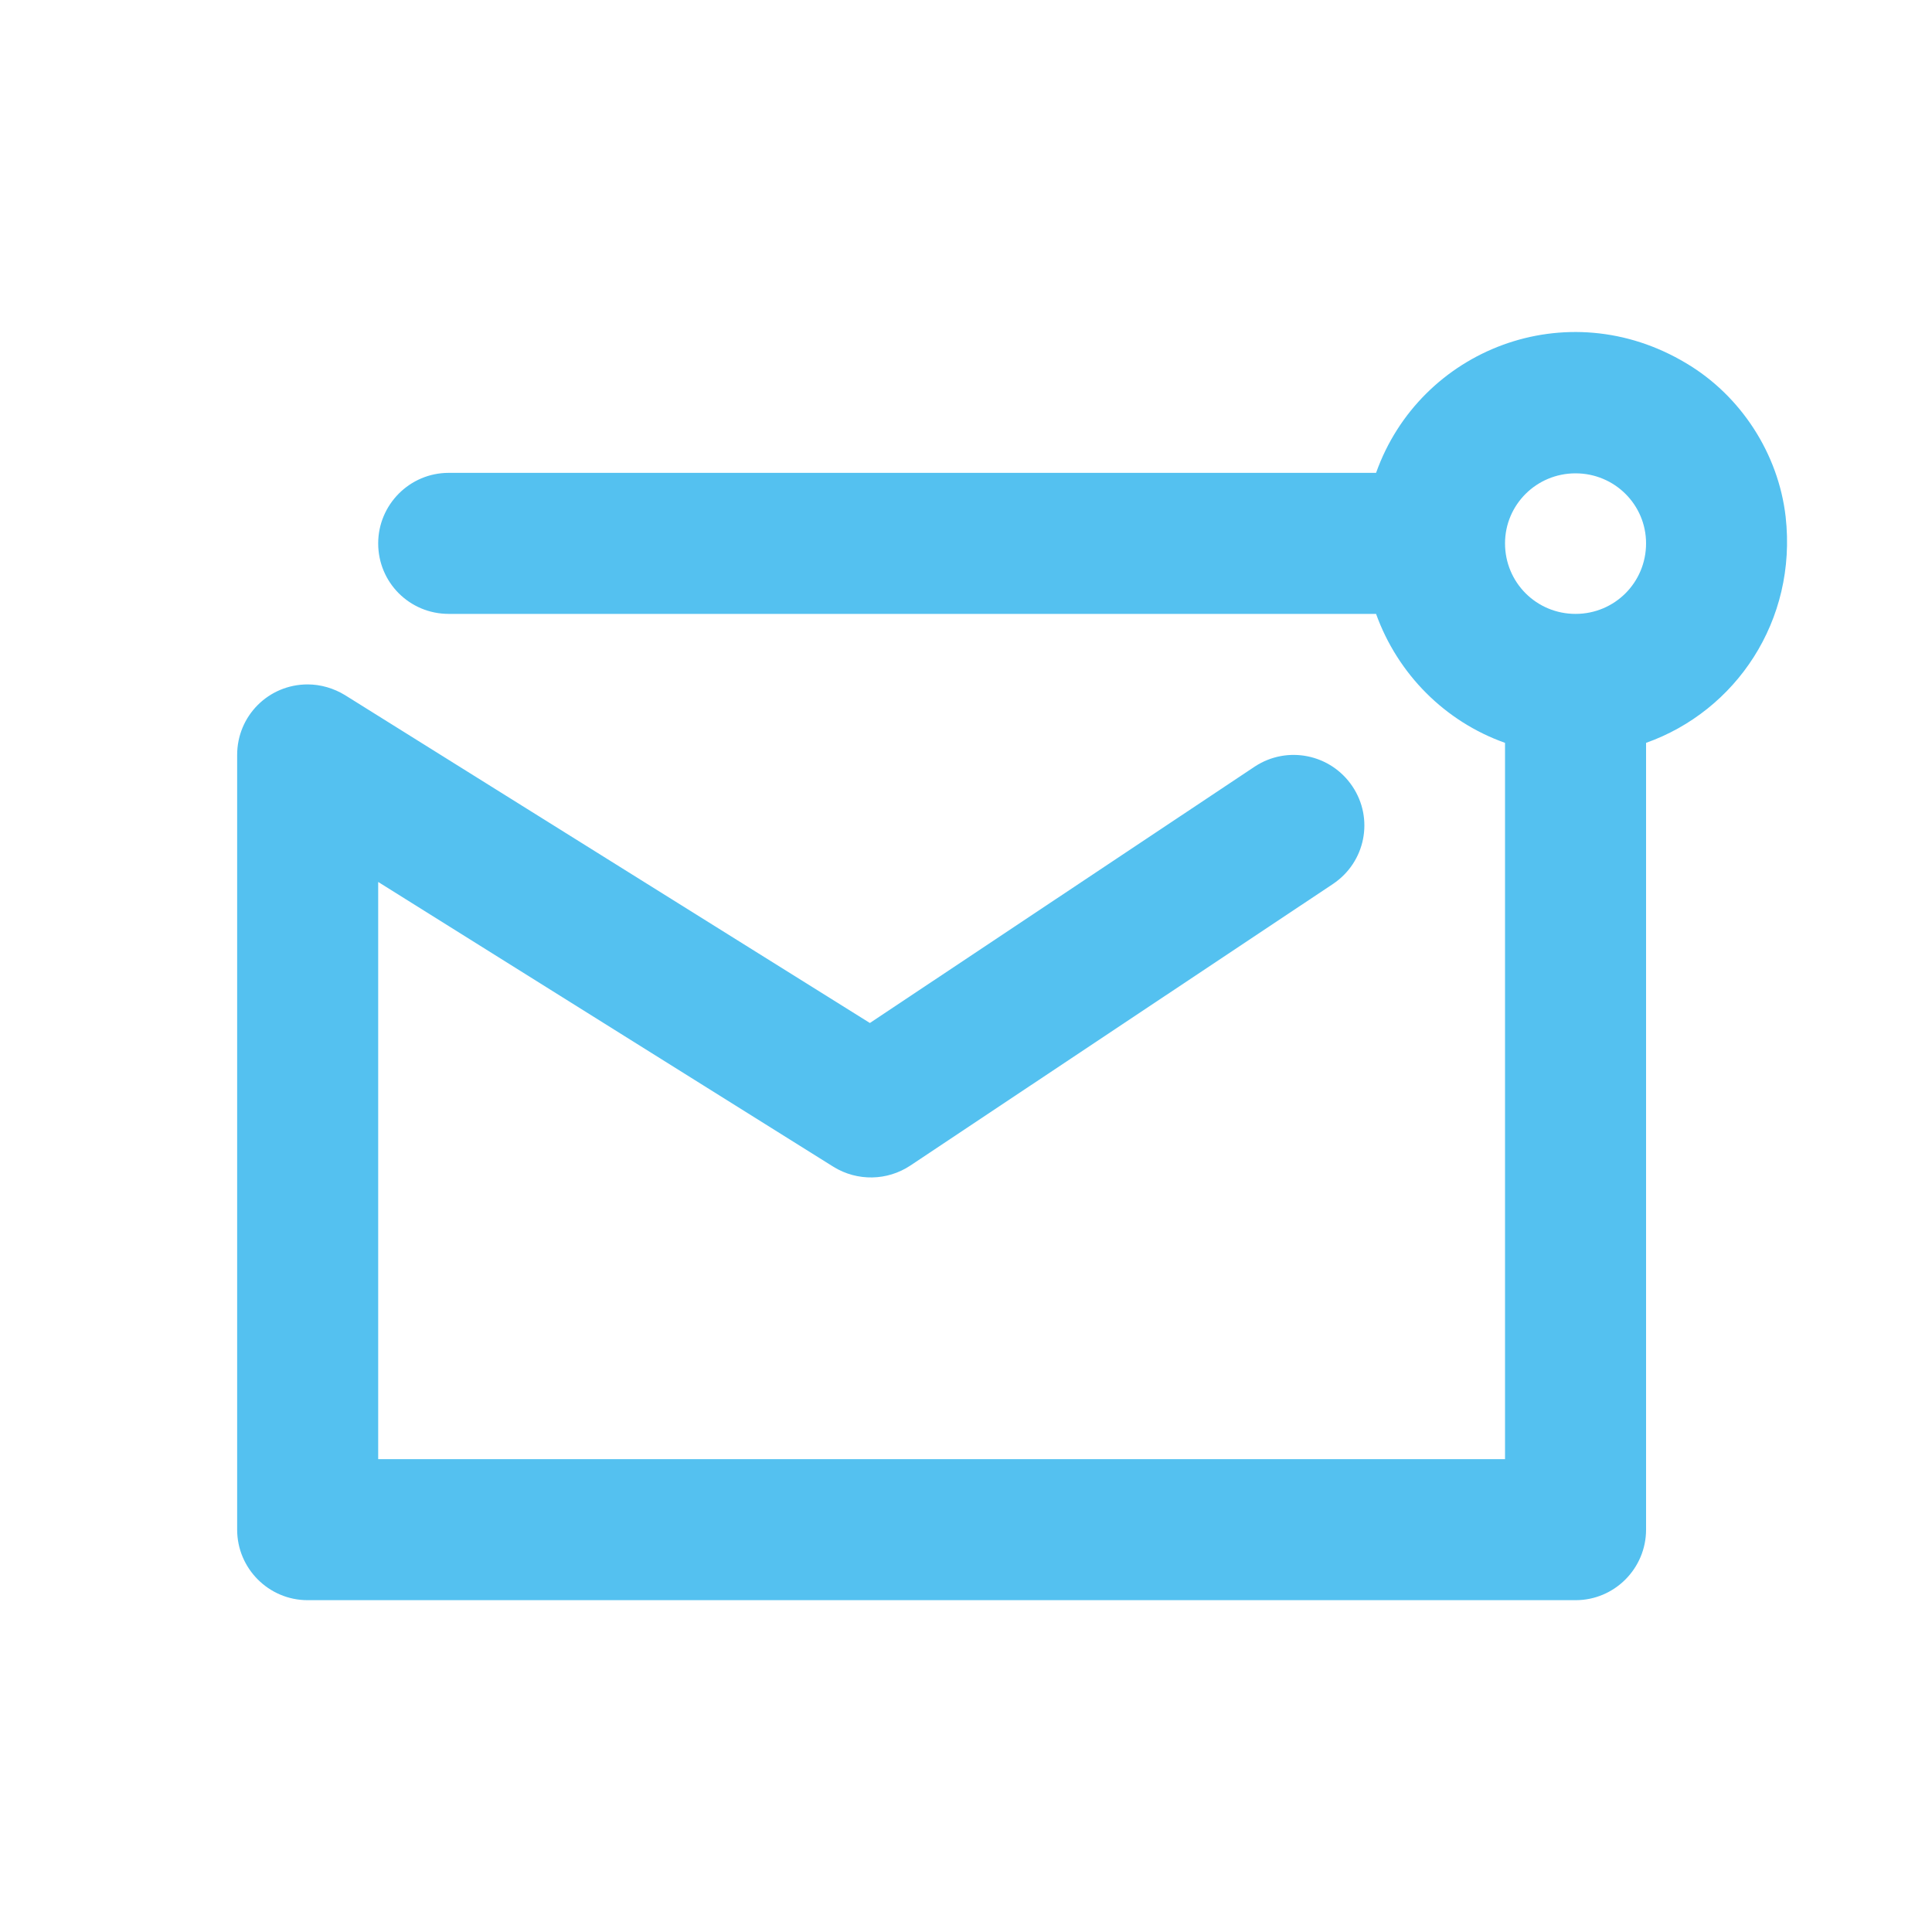 <?xml version="1.0" encoding="UTF-8"?>
<!DOCTYPE svg PUBLIC "-//W3C//DTD SVG 1.1//EN" "http://www.w3.org/Graphics/SVG/1.1/DTD/svg11.dtd">
<!-- Creator: CorelDRAW 2018 (64-Bit) -->
<svg xmlns="http://www.w3.org/2000/svg" xml:space="preserve" width="40px" height="40px" version="1.1" style="shape-rendering:geometricPrecision; text-rendering:geometricPrecision; image-rendering:optimizeQuality; fill-rule:evenodd; clip-rule:evenodd"
viewBox="0 0 4000 4000"
 xmlns:xlink="http://www.w3.org/1999/xlink">
 <defs>
  <style type="text/css">
   <![CDATA[
    .fil0 {fill:#54C1F0;fill-rule:nonzero}
   ]]>
  </style>
 </defs>
 <g id="Layer_x0020_1">
  <path class="fil0" d="M3116 1538c-124,-44 -222,-142 -267,-267l-1920 0c-81,0 -146,-65 -146,-146 0,-80 65,-146 146,-146l1920 0c91,-256 395,-375 642,-227 113,67 191,187 206,318 24,215 -103,402 -289,468l0 1629c0,80 -65,146 -146,146l-2625 0c-81,0 -146,-66 -146,-146l0 -1604c0,-81 65,-146 146,-146 27,0 54,8 77,22l1087 679 797 -531c67,-44 157,-26 202,41 45,67 27,157 -40,202l-875 583c-48,32 -110,33 -159,3l-943 -590 0 1195 2333 0 0 -1483zm146 -267l0 0c81,0 146,-65 146,-146 0,-80 -65,-145 -146,-145 -81,0 -146,65 -146,145 0,81 65,146 146,146z"/>
 </g>
</svg>
